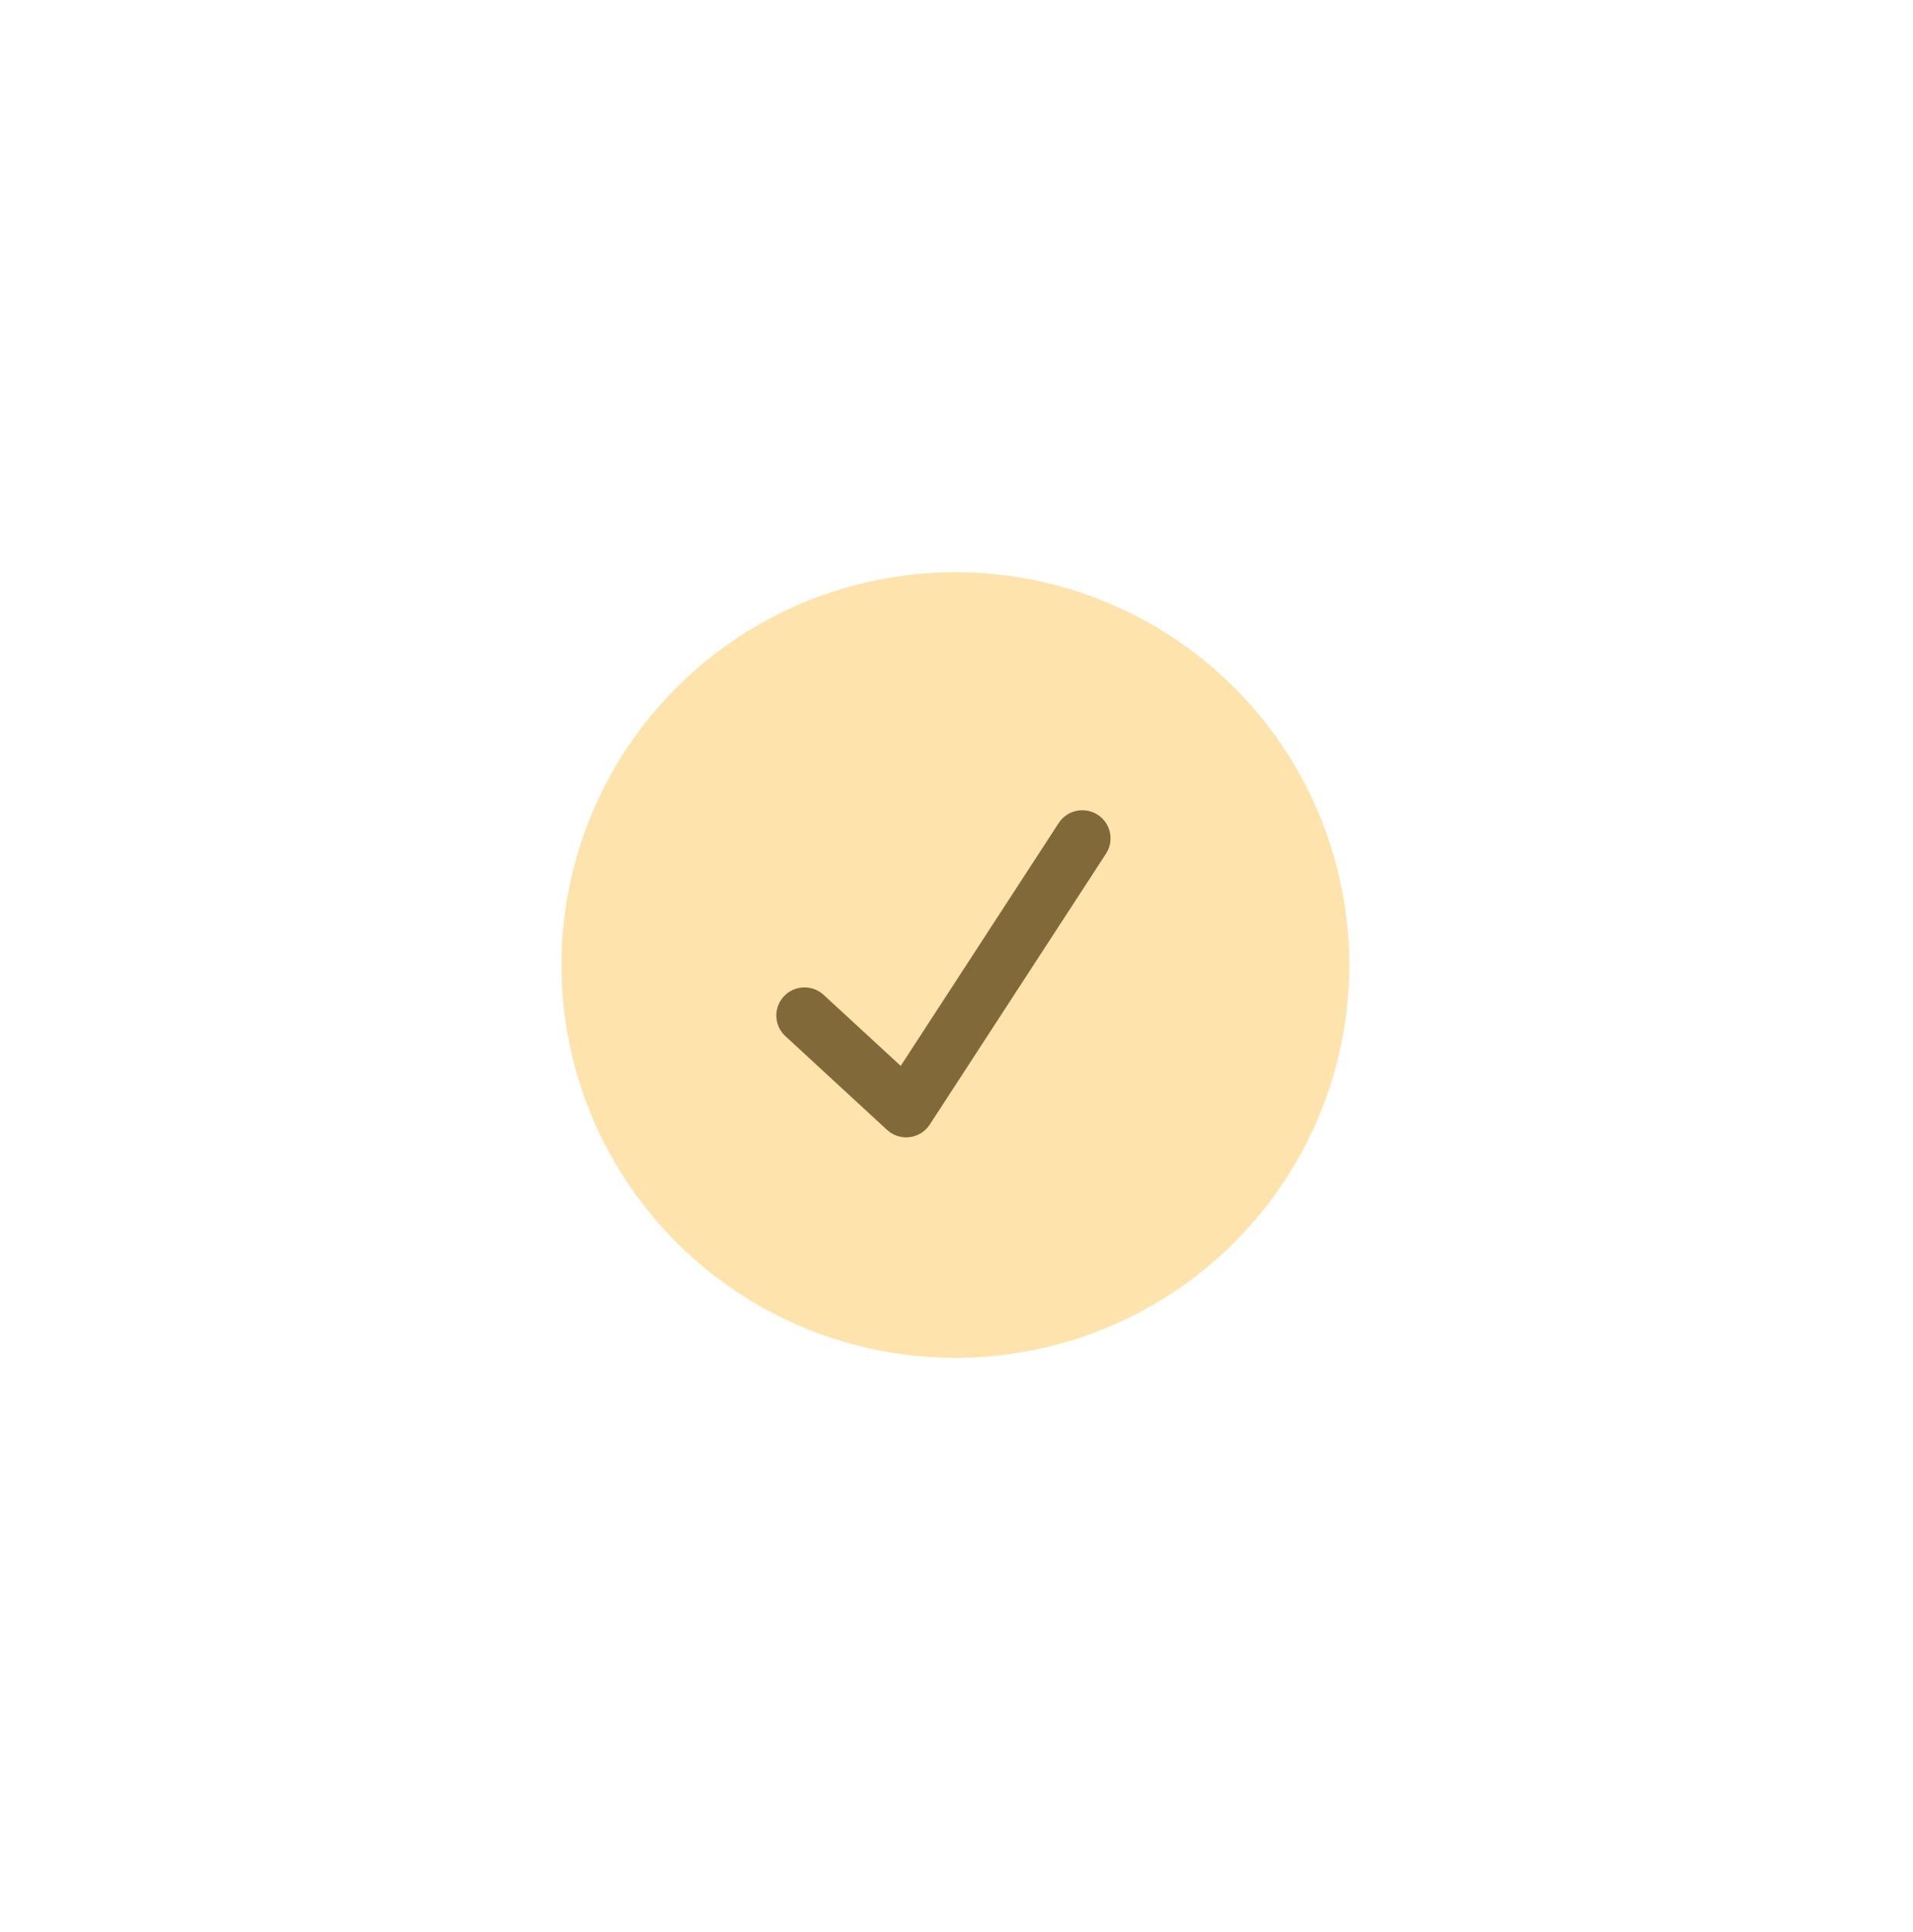 <?xml version="1.0" encoding="UTF-8"?> <svg xmlns="http://www.w3.org/2000/svg" width="103" height="104" viewBox="0 0 103 104" fill="none"><g filter="url(#filter0_d_630_2270)"><ellipse cx="40.761" cy="34.145" rx="21.21" ry="21.145" fill="#FFE3AD"></ellipse><path d="M48.424 26.056C48.257 25.948 48.07 25.874 47.874 25.838C47.678 25.802 47.477 25.804 47.282 25.846C47.087 25.887 46.902 25.966 46.738 26.079C46.573 26.192 46.433 26.336 46.325 26.502L37.818 39.575L33.669 35.751C33.522 35.616 33.351 35.511 33.164 35.442C32.977 35.373 32.778 35.342 32.579 35.35C32.176 35.365 31.797 35.54 31.524 35.835C31.25 36.129 31.105 36.52 31.121 36.921C31.137 37.322 31.312 37.701 31.608 37.973L37.055 42.994C37.055 42.994 37.211 43.129 37.284 43.175C37.451 43.284 37.638 43.358 37.834 43.394C38.03 43.431 38.231 43.428 38.426 43.386C38.621 43.345 38.806 43.266 38.971 43.153C39.135 43.04 39.275 42.896 39.384 42.73L48.872 28.15C48.98 27.983 49.055 27.797 49.091 27.601C49.127 27.406 49.124 27.205 49.083 27.011C49.041 26.816 48.962 26.632 48.849 26.468C48.736 26.304 48.592 26.165 48.424 26.056V26.056Z" fill="#82693A"></path></g><defs><filter id="filter0_d_630_2270" x="0.23" y="0.797" width="102.419" height="102.289" filterUnits="userSpaceOnUse" color-interpolation-filters="sRGB"><feFlood flood-opacity="0" result="BackgroundImageFix"></feFlood><feColorMatrix in="SourceAlpha" type="matrix" values="0 0 0 0 0 0 0 0 0 0 0 0 0 0 0 0 0 0 127 0" result="hardAlpha"></feColorMatrix><feOffset dx="10.678" dy="17.797"></feOffset><feGaussianBlur stdDeviation="15"></feGaussianBlur><feComposite in2="hardAlpha" operator="out"></feComposite><feColorMatrix type="matrix" values="0 0 0 0 0 0 0 0 0 0 0 0 0 0 0 0 0 0 0.2 0"></feColorMatrix><feBlend mode="normal" in2="BackgroundImageFix" result="effect1_dropShadow_630_2270"></feBlend><feBlend mode="normal" in="SourceGraphic" in2="effect1_dropShadow_630_2270" result="shape"></feBlend></filter></defs></svg> 